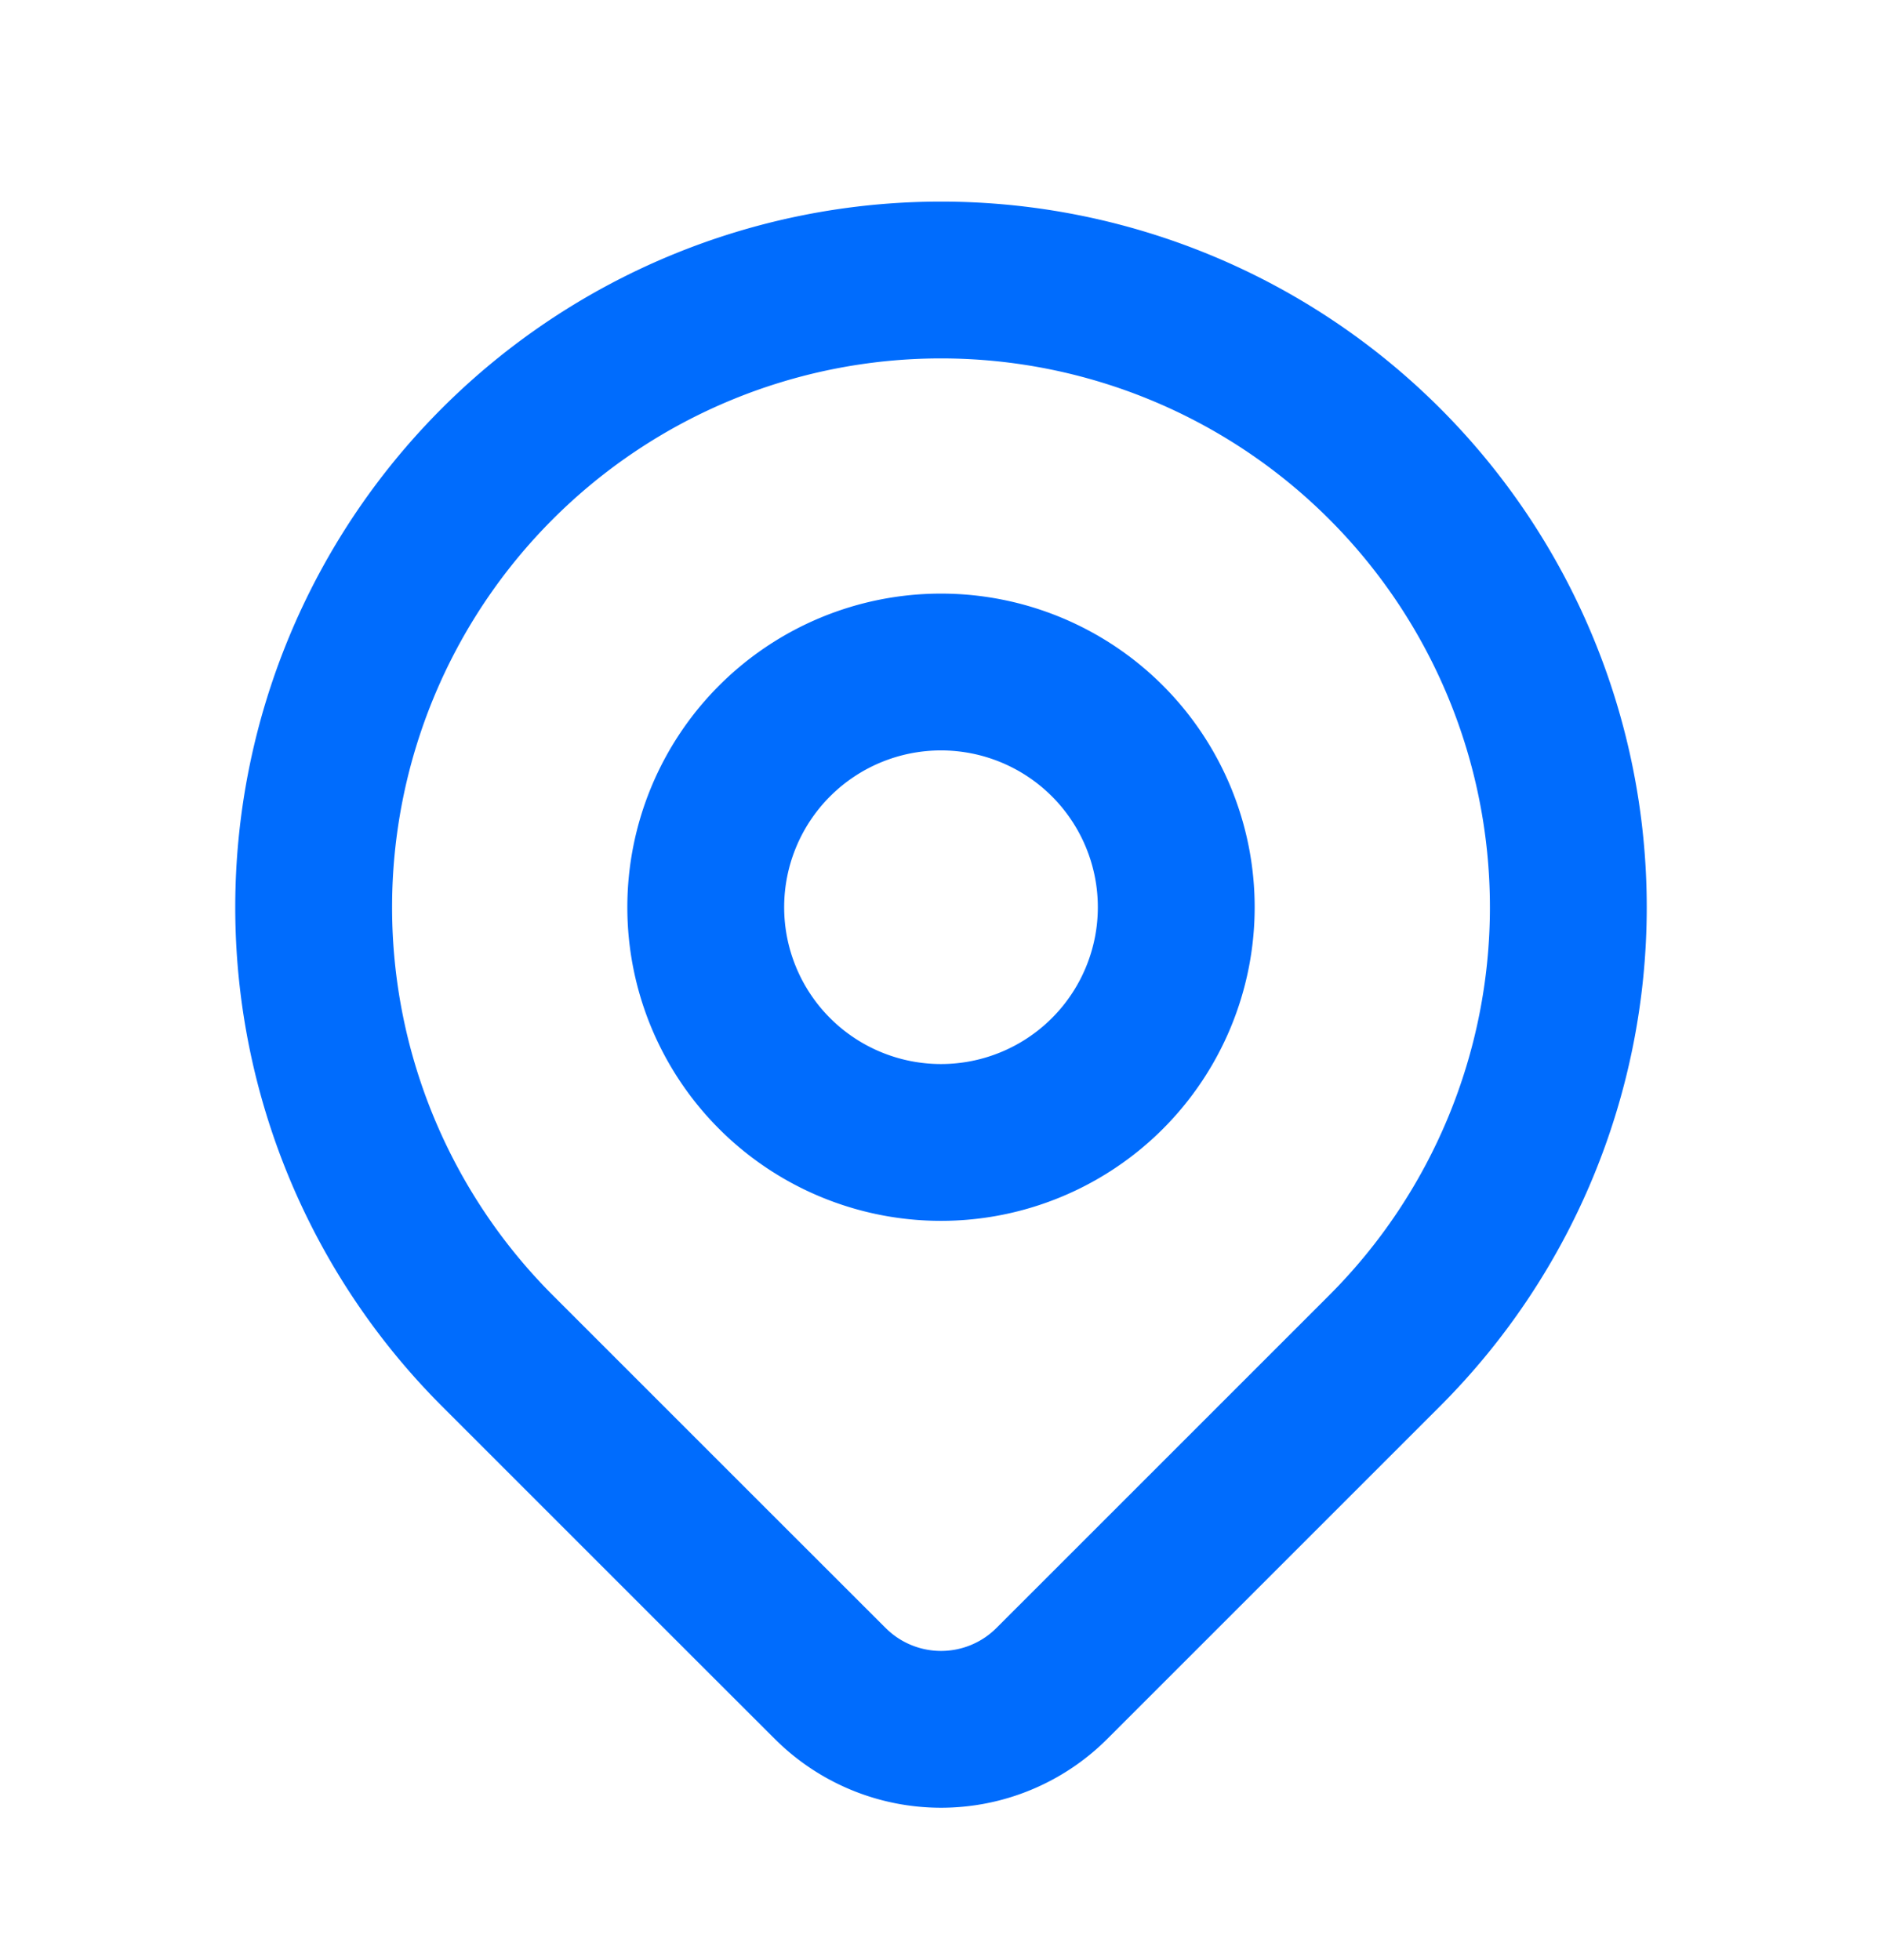<svg width="24" height="25" viewBox="0 0 24 25" fill="none" xmlns="http://www.w3.org/2000/svg">
    <path d="m17.657 17.228-4.243 4.243a1.999 1.999 0 0 1-2.827 0c-1.325-1.323-3.245-3.244-4.244-4.243a8 8 0 1 1 11.314 0z" stroke="#006CFD" stroke-width="2" stroke-linecap="round" stroke-linejoin="round"/>
    <path d="M15 11.571a3 3 0 1 1-6 0 3 3 0 0 1 6 0z" stroke="#006CFD" stroke-width="2" stroke-linecap="round" stroke-linejoin="round"/>
</svg>
